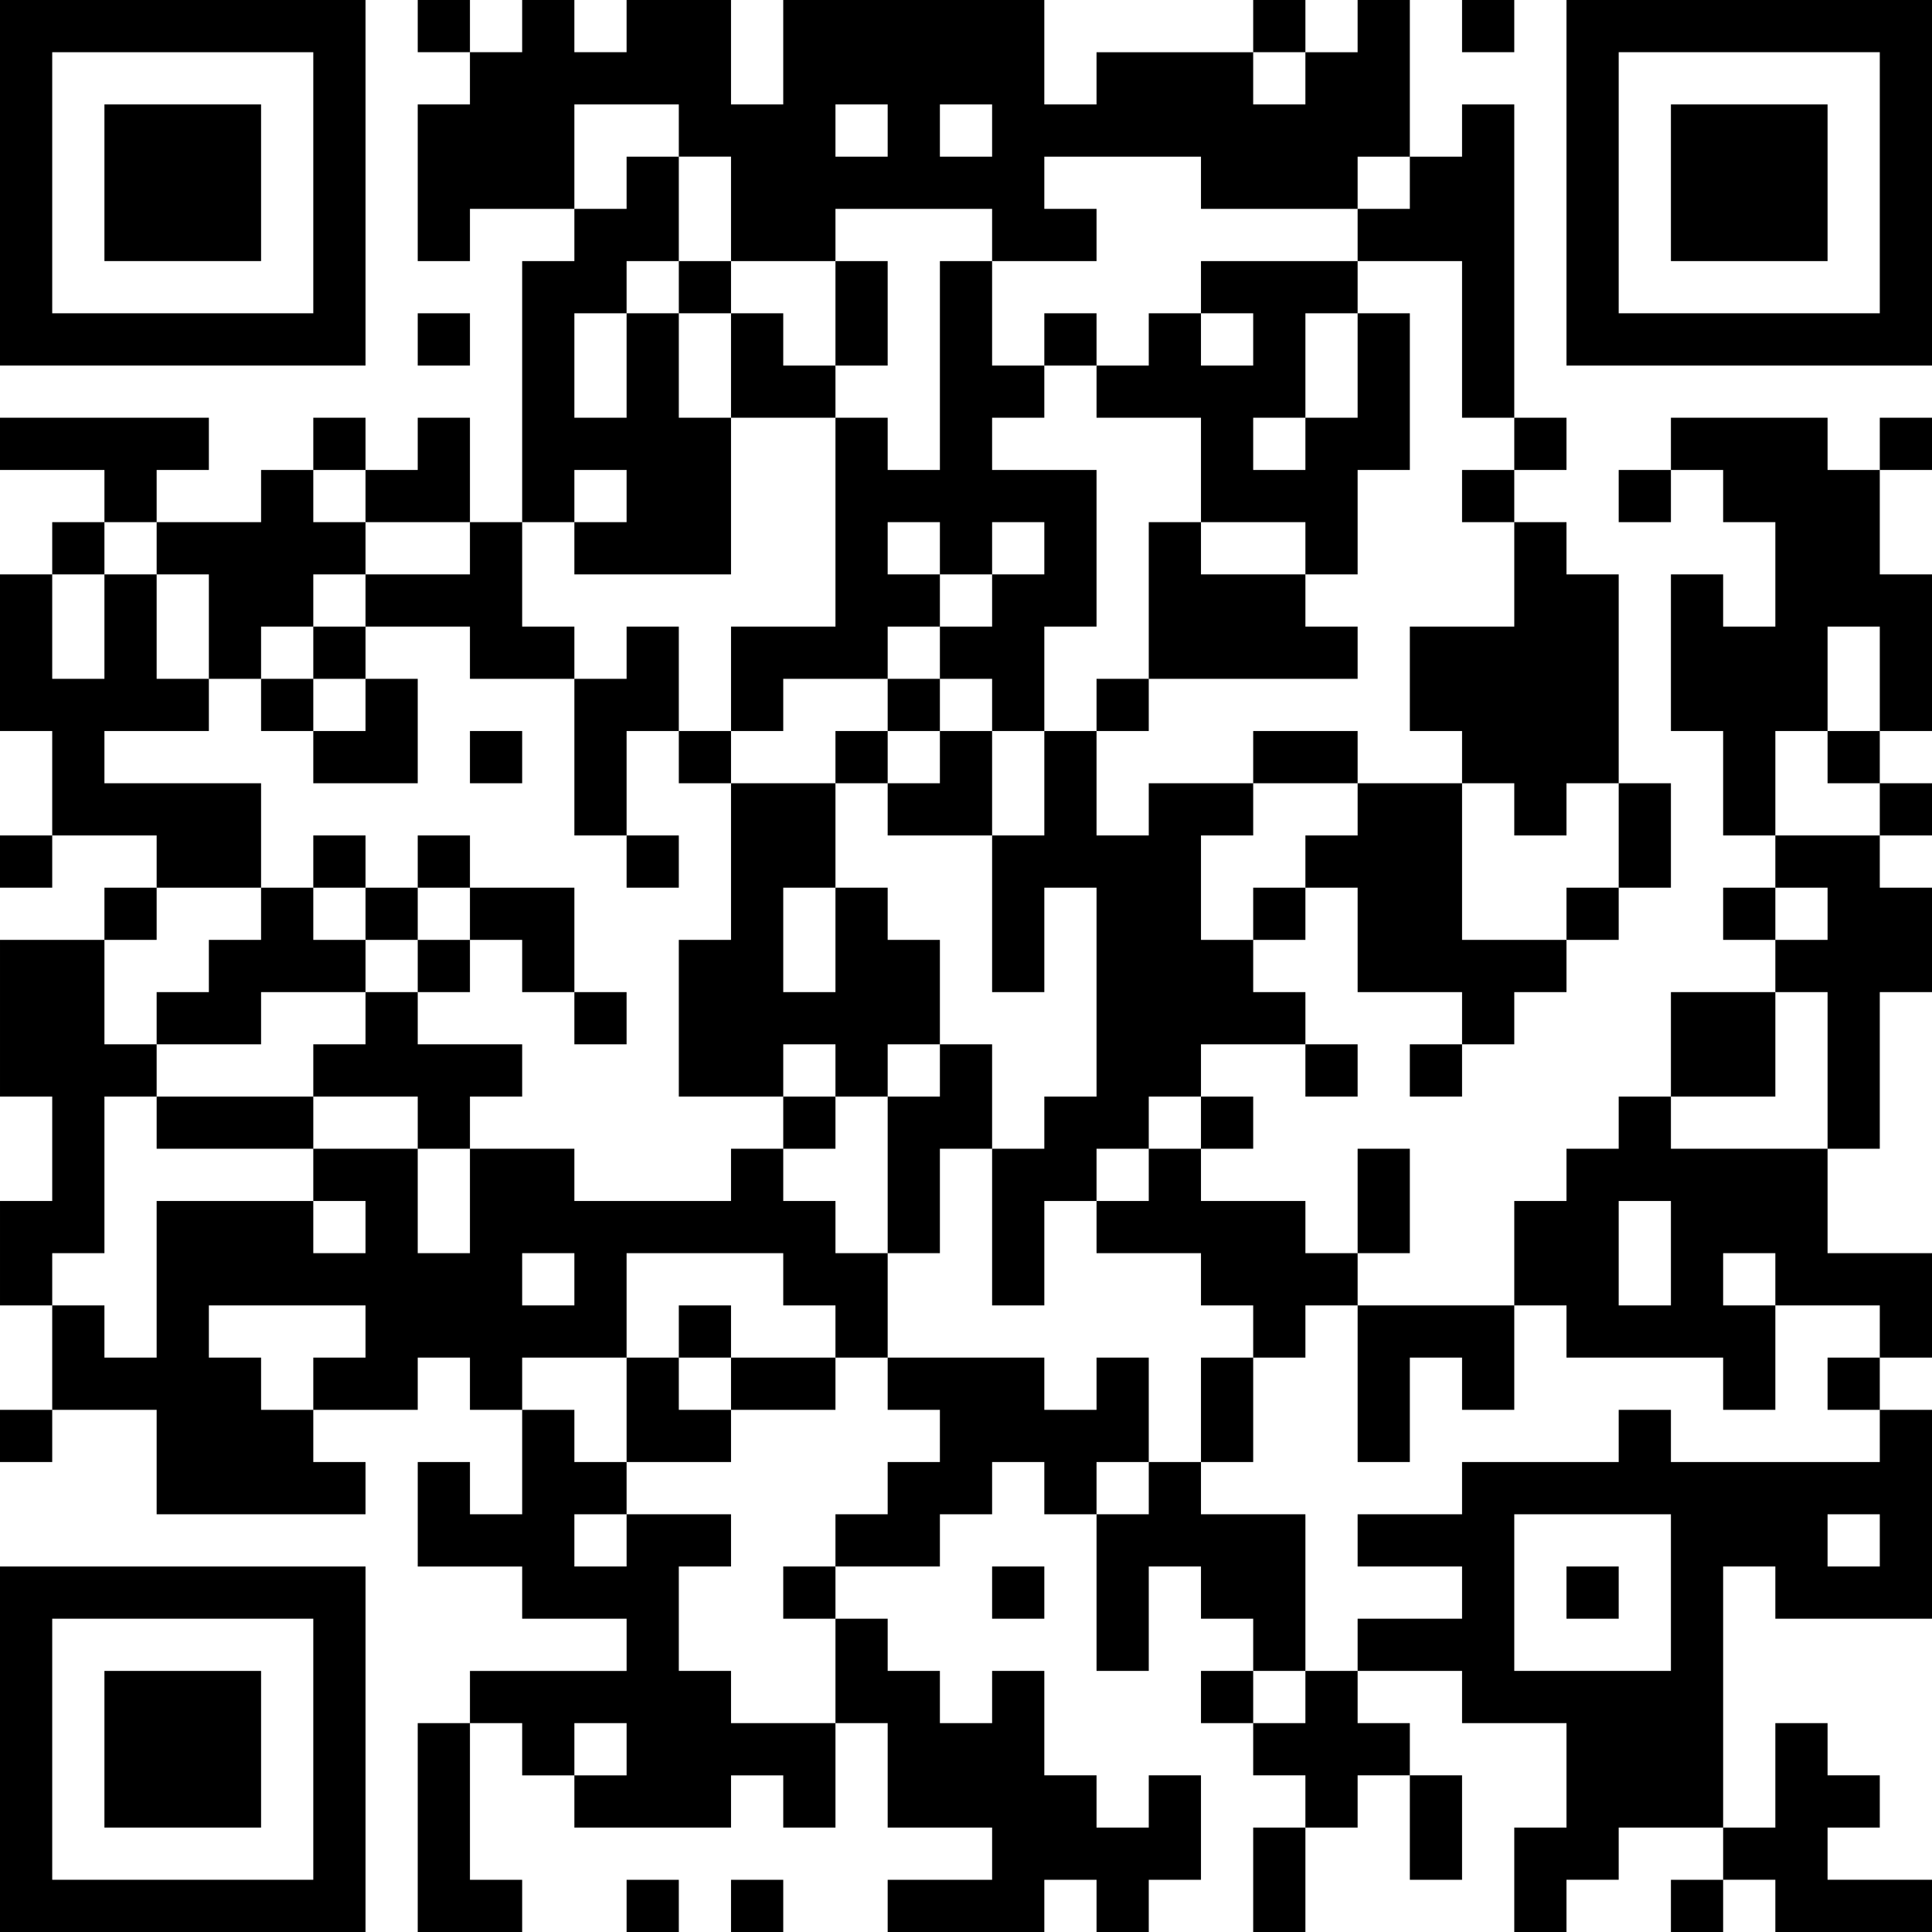 <?xml version="1.0" encoding="UTF-8" standalone="no" ?><!-- Created with Yumpu (https://www.yumpu.com) -->
<svg xmlns="http://www.w3.org/2000/svg"
xmlns:xlink="http://www.w3.org/1999/xlink"
xmlns:yumpu="https://www.yumpu.com"
baseProfile="full"
viewBox="0 0 37 37"
width="100"
height="100"
id="qrcode-0f6643498241a8d9ee39a72324a514d2">
<symbol id="tracker"><path d="m 0 7 0 7 7 0 0 -7 -7 0 z m 1 1 5 0 0 5 -5 0 0 -5 z m 1 1 0 3 3 0 0 -3 -3 0 z" style="fill:#000000;stroke:none"></path></symbol>
<use x="0" y="-7" xlink:href="#tracker"></use>
<use x="0" y="23" xlink:href="#tracker"></use>
<use x="30" y="-7" xlink:href="#tracker"></use>
<path d="M26,0 h1v3h-1v1h-3v-1h-3v1h1v1h-2v-1h-3v1h-2v-2h-1v-1h-2v2h-2v1h-1v-3h1v-1h1v-1h1v1h1v-1h2v2h1v-2h5v2h1v-1h3v1h1v-1h1v-1 M16,2 v1h1v-1h-1 M18,2 v1h1v-1h-1 M28,2 h1v6h-1v-3h-2v-1h1v-1h1v-1 M18,5 h1v2h1v1h-1v1h2v3h-1v2h-1v-1h-1v-1h1v-1h1v-1h-1v1h-1v1h-1v1h-2v1h-1v-2h2v-4h1v1h1v-4 M17,10 v1h1v-1h-1 M12,6 h1v2h1v3h-3v-1h1v-1h-1v1h-1v-5h1v-1h1v-1h1v2h-1v1 M11,6 v2h1v-2h-1 M26,6 h1v3h-1v2h-1v-1h-2v-2h-2v-1h1v-1h1v1h1v-1h-1v-1h3v1 M25,6 v2h1v-2h-1 M24,8 v1h1v-1h-1 M0,8 h4v1h-1v1h-1v-1h-2v-1 M32,8 h3v1h1v2h1v3h-1v-2h-1v2h-1v2h-1v-2h-1v-3h1v1h1v-2h-1v-1h-1v-1 M5,9 h1v1h1v1h-1v1h-1v1h-1v-2h-1v-1h2v-1 M9,10 h1v2h1v1h-2v-1h-2v-1h2v-1 M22,10 h1v1h2v1h1v1h-4v-3 M29,10 h1v1h1v4h-1v1h-1v-1h-1v-1h-1v-2h2v-2 M2,11 h1v2h1v1h-2v1h3v2h-2v-1h-2v-2h-1v-3h1v2h1v-2 M12,12 h1v2h-1v2h-1v-3h1v-1 M22,15 h2v1h-1v2h1v1h1v1h-2v1h-1v1h-1v1h-1v2h-1v-3h1v-1h1v-4h-1v2h-1v-3h1v-2h1v2h1v-1 M26,15 h2v3h2v1h-1v1h-1v-1h-2v-2h-1v-1h1v-1 M34,16 h2v1h1v2h-1v3h-1v-3h-1v-1h1v-1h-1v-1 M5,17 h1v1h1v1h-2v1h-2v-1h1v-1h1v-1 M16,17 h1v1h1v2h-1v1h-1v-1h-1v1h-2v-3h1v-3h2v2 M15,17 v2h1v-2h-1 M0,18 h2v2h1v1h-1v3h-1v1h-1v-2h1v-2h-1v-3 M7,19 h1v1h2v1h-1v1h-1v-1h-2v-1h1v-1 M32,19 h2v2h-2v-2 M18,20 h1v2h-1v2h-1v-3h1v-1 M31,21 h1v1h3v2h2v2h-1v-1h-2v2h-1v-1h-3v-1h-1v-2h1v-1h1v-1 M31,23 v2h1v-2h-1 M33,24 v1h1v-1h-1 M14,22 h1v1h1v1h1v2h-1v-1h-1v-1h-3v2h-2v1h-1v-1h-1v1h-2v1h1v1h-4v-2h-2v-2h1v1h1v-3h3v1h1v-1h-1v-1h2v2h1v-2h2v1h3v-1 M10,24 v1h1v-1h-1 M4,25 v1h1v1h1v-1h1v-1h-3 M22,22 h1v1h2v1h1v1h-1v1h-1v-1h-1v-1h-2v-1h1v-1 M26,25 h3v2h-1v-1h-1v2h-1v-3 M21,26 h1v2h-1v1h-1v-1h-1v1h-1v1h-2v-1h1v-1h1v-1h-1v-1h3v1h1v-1 M36,27 h1v4h-3v-1h-1v5h-2v1h-1v1h-1v-2h1v-2h-2v-1h-2v-1h2v-1h-2v-1h2v-1h3v-1h1v1h4v-1 M29,29 v3h3v-3h-3 M35,29 v1h1v-1h-1 M22,28 h1v1h2v3h-1v-1h-1v-1h-1v2h-1v-3h1v-1 M12,29 h2v1h-1v2h1v1h2v2h-1v-1h-1v1h-3v-1h1v-1h-1v1h-1v-1h-1v-1h3v-1h-2v-1h-2v-2h1v1h1v-2h1v1h1v1 M11,29 v1h1v-1h-1 M25,32 h1v1h1v1h-1v1h-1v-1h-1v-1h1v-1 M8,33 h1v3h1v1h-2v-4 M34,33 h1v1h1v1h-1v1h2v1h-3v-1h-1v-1h1v-2 M22,34 h1v2h-1v1h-1v-1h-1v1h-3v-1h2v-1h-2v-2h-1v-2h1v1h1v1h1v-1h1v2h1v1h1v-1 M8,0 v1h1v-1h-1 M24,0 v1h1v-1h-1 M28,0 v1h1v-1h-1 M13,5 v1h1v-1h-1 M8,6 v1h1v-1h-1 M20,6 v1h1v-1h-1 M6,8 v1h1v-1h-1 M29,8 v1h1v-1h-1 M36,8 v1h1v-1h-1 M28,9 v1h1v-1h-1 M31,9 v1h1v-1h-1 M1,10 v1h1v-1h-1 M6,12 v1h1v-1h-1 M5,13 v1h1v-1h-1 M17,13 v1h1v-1h-1 M21,13 v1h1v-1h-1 M9,14 v1h1v-1h-1 M13,14 v1h1v-1h-1 M16,14 v1h1v-1h-1 M35,14 v1h1v-1h-1 M36,15 v1h1v-1h-1 M0,16 v1h1v-1h-1 M6,16 v1h1v-1h-1 M8,16 v1h1v-1h-1 M12,16 v1h1v-1h-1 M2,17 v1h1v-1h-1 M7,17 v1h1v-1h-1 M24,17 v1h1v-1h-1 M30,17 v1h1v-1h-1 M33,17 v1h1v-1h-1 M8,18 v1h1v-1h-1 M11,19 v1h1v-1h-1 M25,20 v1h1v-1h-1 M27,20 v1h1v-1h-1 M15,21 v1h1v-1h-1 M23,21 v1h1v-1h-1 M13,25 v1h1v-1h-1 M35,26 v1h1v-1h-1 M0,27 v1h1v-1h-1 M15,30 v1h1v-1h-1 M19,30 v1h1v-1h-1 M30,30 v1h1v-1h-1 M23,32 v1h1v-1h-1 M12,36 v1h1v-1h-1 M14,36 v1h1v-1h-1 M32,36 v1h1v-1h-1 M16,5 h1v2h-1v-2 M24,14 h2v1h-2v-1 M31,15 h1v2h-1v-2 M3,21 h3v1h-3v-1 M26,22 h1v2h-1v-2 M14,26 h2v1h-2v-1 M23,26 h1v2h-1v-2 M27,34 h1v2h-1v-2 M24,35 h1v2h-1v-2 M14,6 h1v1h1v1h-2z M7,8 m1,0h1v2h-2v-1h1z M6,13 m1,0h1v2h-2v-1h1z M17,14 m1,0h1v2h-2v-1h1z M9,17 h2v2h-1v-1h-1z M12,26 h1v1h1v1h-2z" style="fill:#000000;stroke:none" ></path></svg>